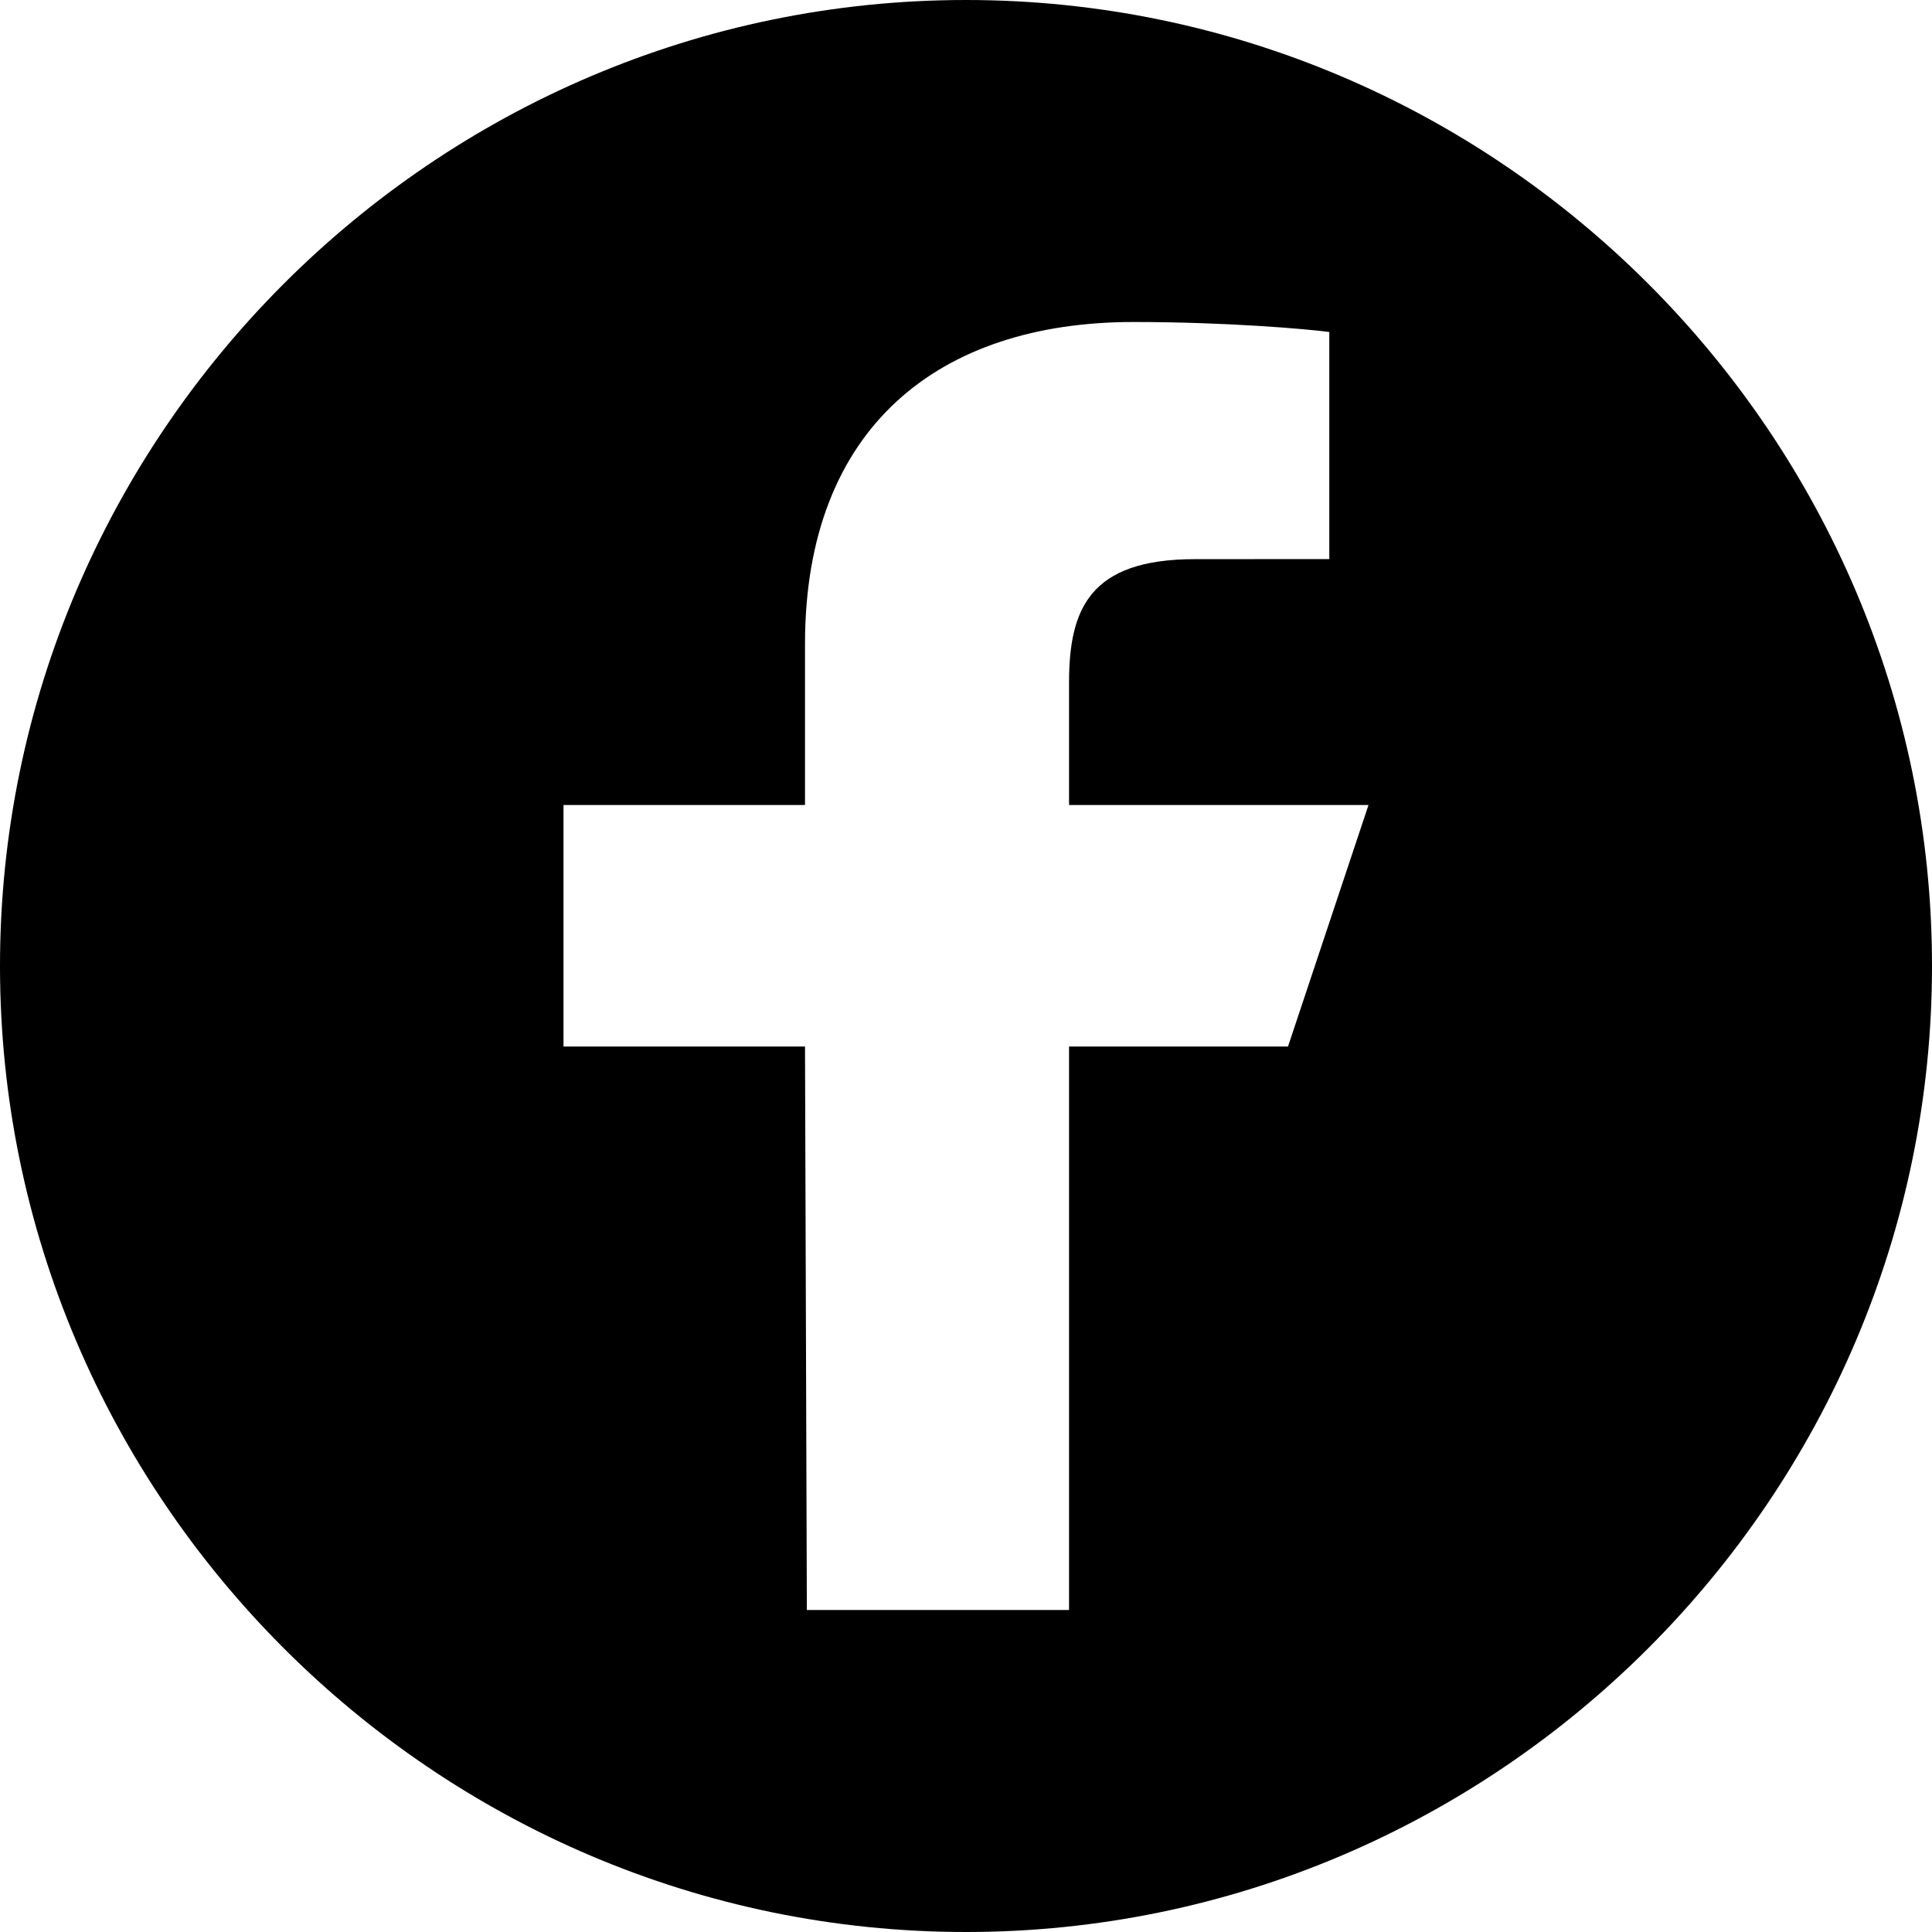 <?xml version="1.0" encoding="UTF-8"?><svg id="material-design-icons" xmlns="http://www.w3.org/2000/svg" width="24" height="24" viewBox="0 0 24 24"><path d="M12-0C5.4-0,0,5.4,0,12s5.4,12,12,12,12-5.4,12-12S18.6-0,12-0Zm4,13h-2.72v7h-3.257l-.023-7h-3v-3h3v-2c0-2.699,1.672-4,4.079-4,1.153,0,2.145,.086,2.434,.124v2.821l-1.67,.001c-1.31,0-1.563,.622-1.563,1.535v1.519h3.72l-1,3Z"/></svg>